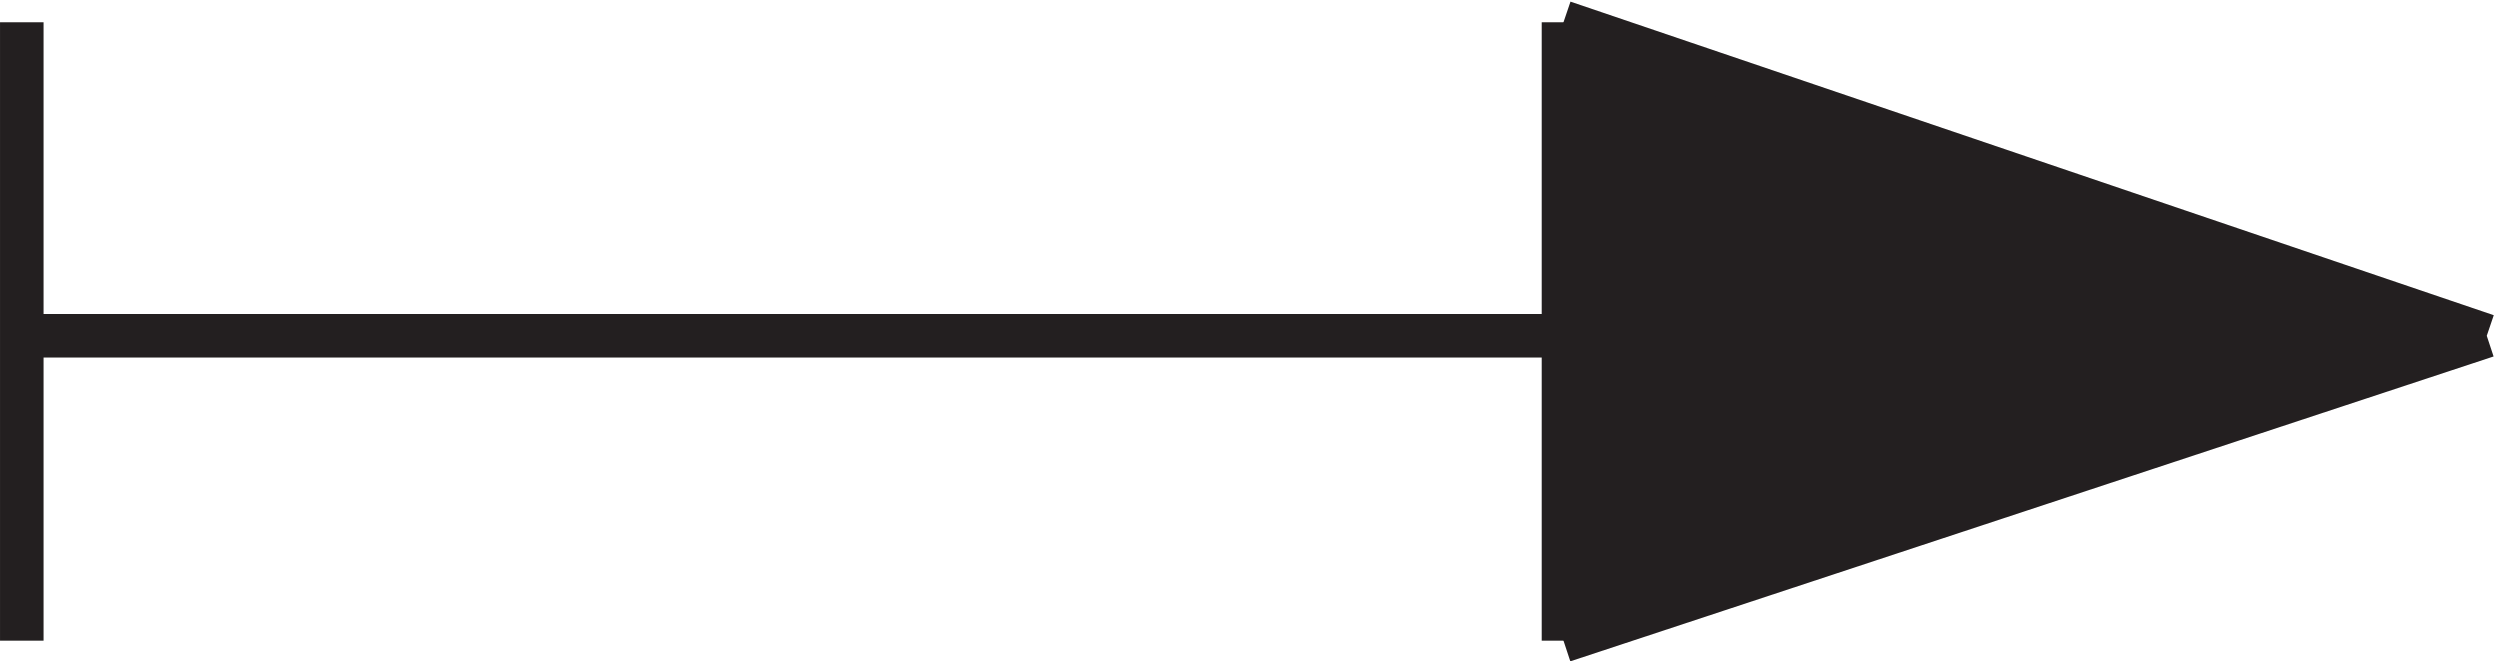 <svg xmlns="http://www.w3.org/2000/svg" xml:space="preserve" width="57.261" height="15.148"><path d="M268.832 109.664V3.164l159 53.25" style="fill:#231f20;fill-opacity:1;fill-rule:evenodd;stroke:none" transform="matrix(.133 0 0 -.133 .056 15.095)"/><path d="M3.332 55.668h424.5m-424.5 53.996V3.164m265.5 106.5 159-54m0 .004-159-52.5m0-.004v106.5" style="fill:none;stroke:#231f20;stroke-width:7.5;stroke-linecap:butt;stroke-linejoin:miter;stroke-miterlimit:10;stroke-dasharray:none;stroke-opacity:1" transform="matrix(.133 0 0 -.133 .056 15.095)"/></svg>
